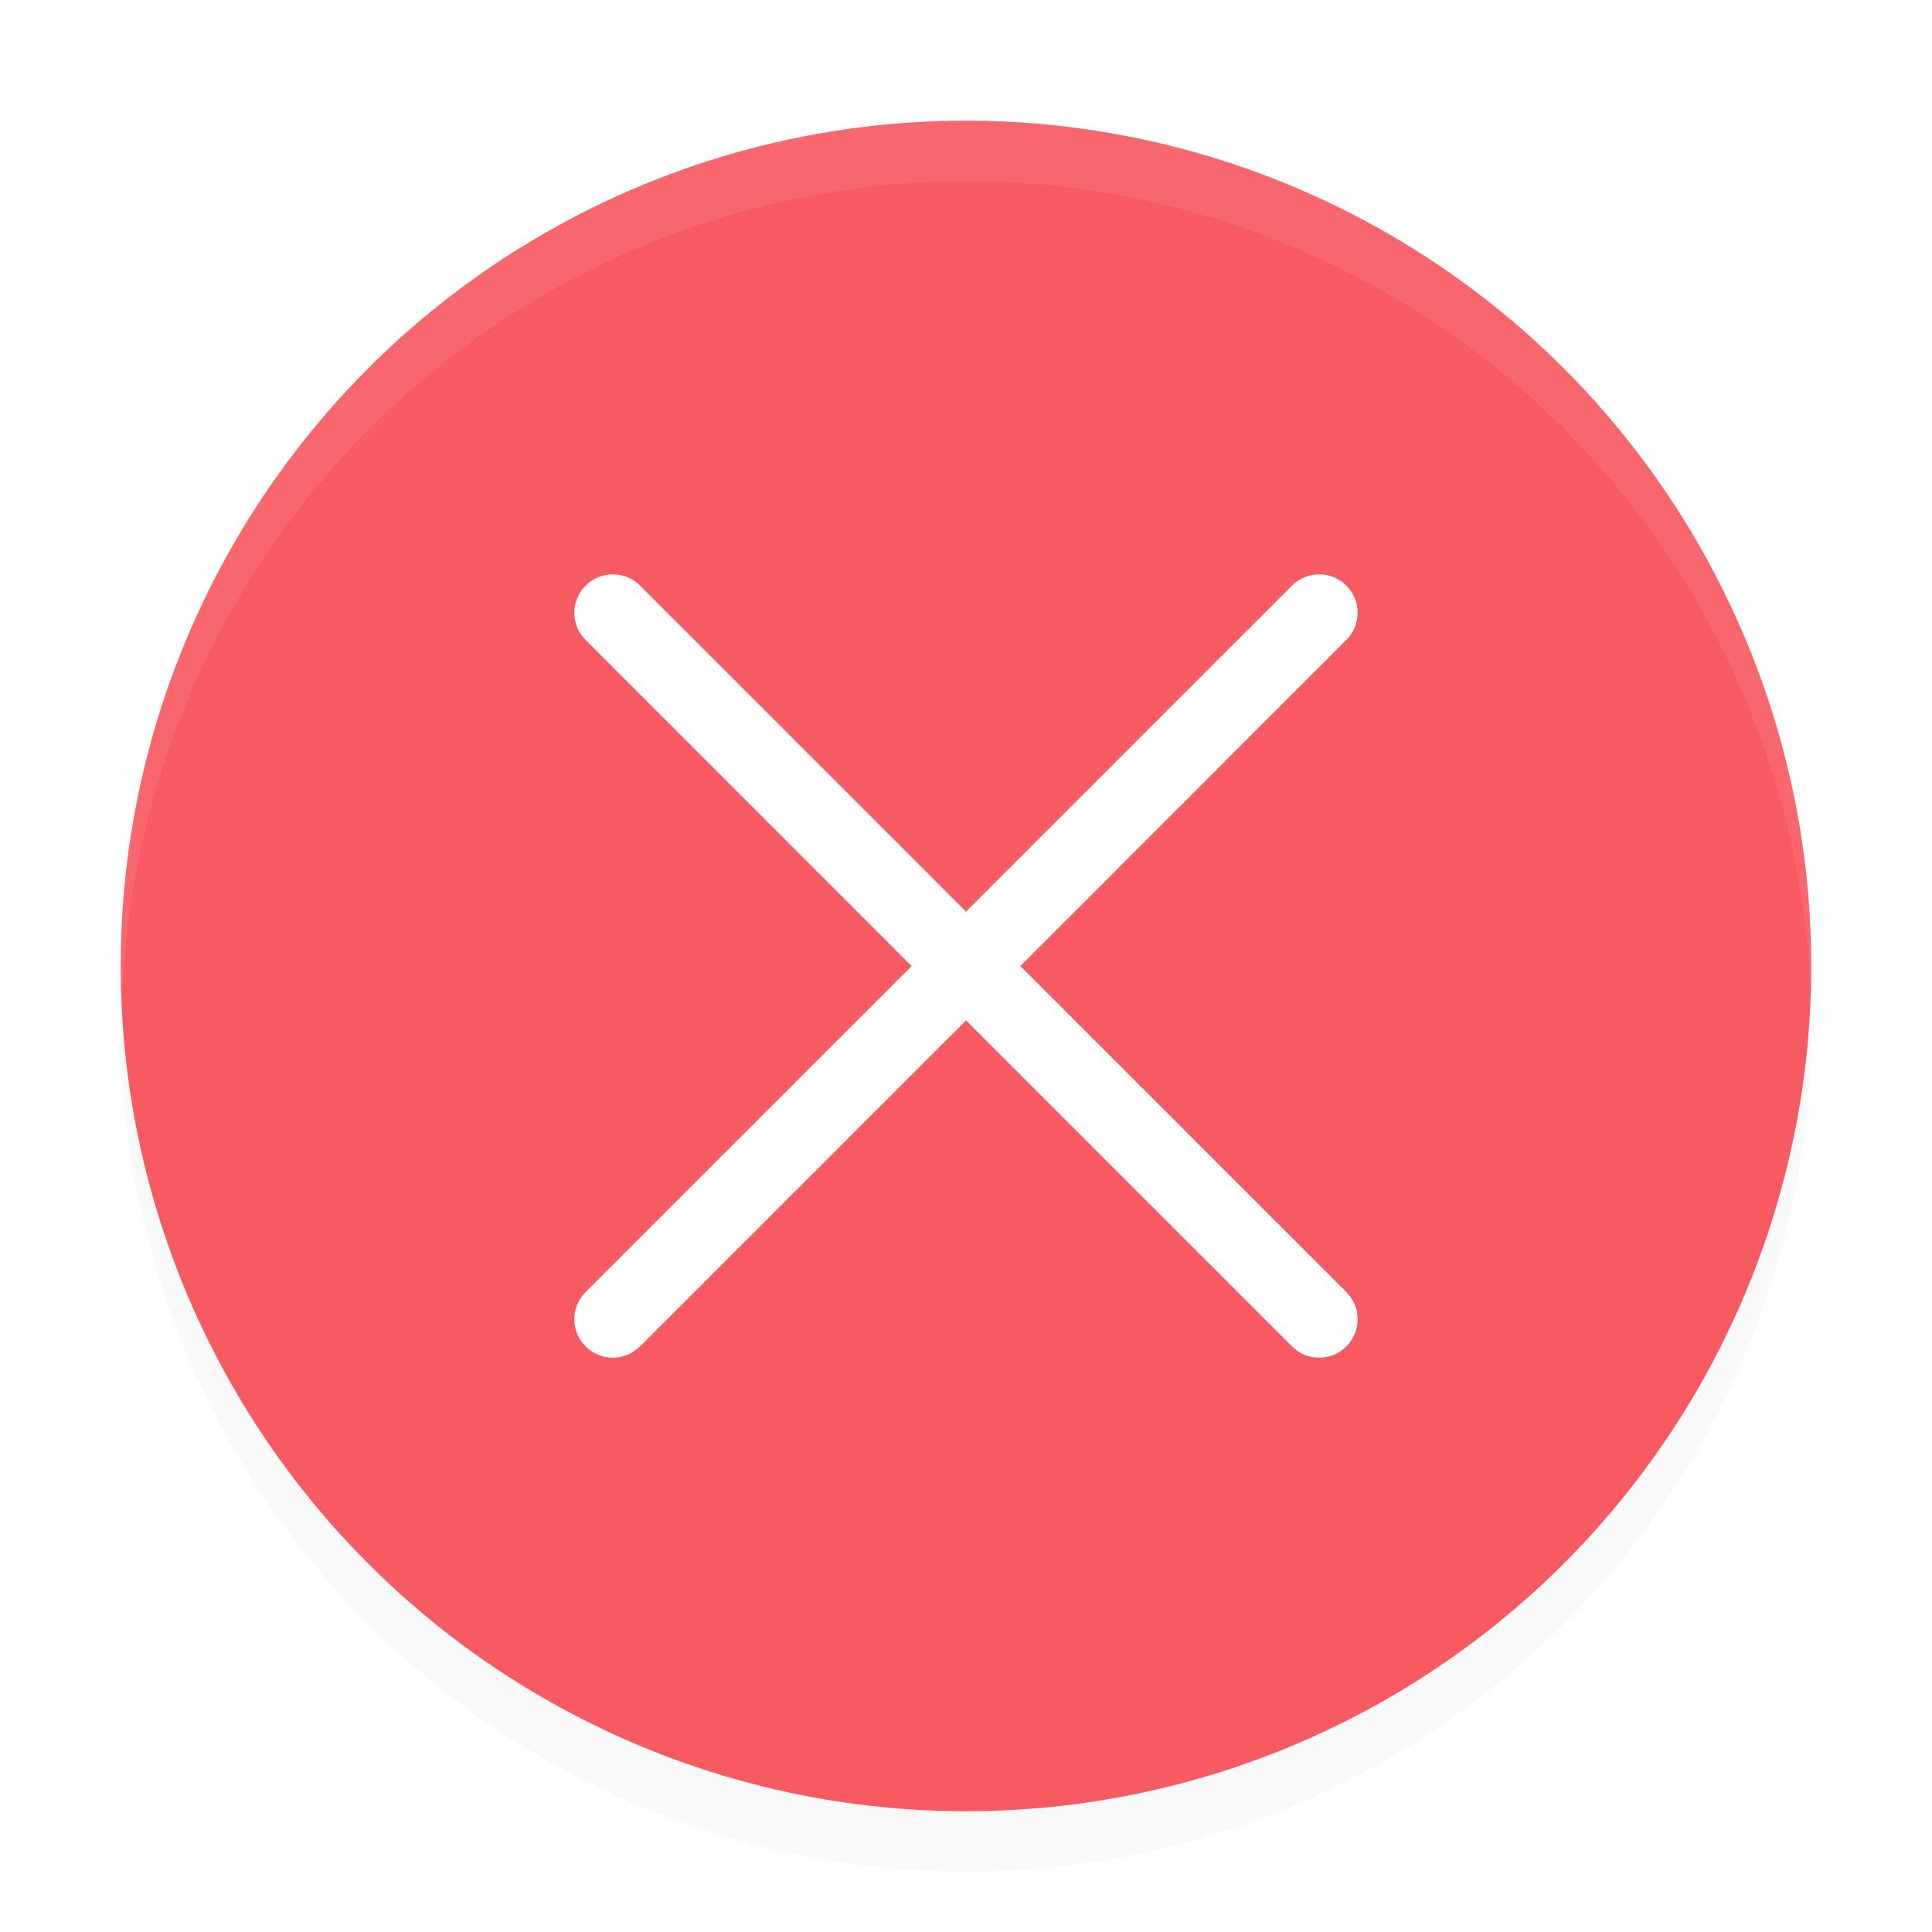 <?xml version="1.0" encoding="UTF-8" standalone="no"?>
<svg
   id="Foreground"
   width="48"
   height="48"
   enable-background="new 0 0 16 16"
   version="1.0"
   viewBox="0 0 34.909 34.909"
   sodipodi:docname="close.svg"
   inkscape:version="1.2.2 (b0a8486541, 2022-12-01)"
   xmlns:inkscape="http://www.inkscape.org/namespaces/inkscape"
   xmlns:sodipodi="http://sodipodi.sourceforge.net/DTD/sodipodi-0.dtd"
   xmlns="http://www.w3.org/2000/svg"
   xmlns:svg="http://www.w3.org/2000/svg">
  <sodipodi:namedview
     id="namedview14"
     pagecolor="#ffffff"
     bordercolor="#000000"
     borderopacity="0.25"
     inkscape:showpageshadow="2"
     inkscape:pageopacity="0.0"
     inkscape:pagecheckerboard="0"
     inkscape:deskcolor="#d1d1d1"
     showgrid="true"
     inkscape:zoom="6.4183539"
     inkscape:cx="0.38950797"
     inkscape:cy="19.475399"
     inkscape:window-width="1920"
     inkscape:window-height="1004"
     inkscape:window-x="0"
     inkscape:window-y="0"
     inkscape:window-maximized="1"
     inkscape:current-layer="Foreground">
    <inkscape:grid
       type="xygrid"
       id="grid303"
       originx="0"
       originy="0" />
  </sodipodi:namedview>
  <defs
     id="defs5">
    <filter
       inkscape:collect="always"
       style="color-interpolation-filters:sRGB"
       id="filter862"
       x="-0.048"
       y="-0.048"
       width="1.096"
       height="1.096">
      <feGaussianBlur
         inkscape:collect="always"
         stdDeviation="0.407"
         id="feGaussianBlur864" />
    </filter>
  </defs>
  <circle
     cx="11.636"
     cy="12.364"
     r="10.182"
     fill="#f75a61"
     stroke-width="0"
     id="circle305"
     style="opacity:0.15;fill:#000000;filter:url(#filter862)"
     transform="scale(1.5)" />
  <circle
     cx="17.454"
     cy="17.454"
     r="15.273"
     fill="#f75a61"
     stroke-width="0"
     id="circle9" />
  <path
     d="m 11.072,10.378 c -0.177,0 -0.355,0.067 -0.491,0.203 -0.272,0.272 -0.272,0.71 0,0.982 l 5.89,5.893 -5.89,5.89 c -0.272,0.272 -0.272,0.71 0,0.982 0.272,0.272 0.712,0.272 0.984,0 l 5.89,-5.89 5.89,5.89 c 0.272,0.272 0.71,0.272 0.982,0 0.272,-0.272 0.272,-0.71 0,-0.982 l -5.89,-5.89 5.89,-5.893 c 0.272,-0.272 0.272,-0.71 0,-0.982 -0.272,-0.272 -0.71,-0.272 -0.982,0 l -5.89,5.89 -5.89,-5.89 C 11.43,10.445 11.25,10.378 11.072,10.378 Z"
     fill="#ffffff"
     stroke-linecap="round"
     stroke-linejoin="round"
     stroke-width="2.597"
     style="paint-order:markers stroke fill"
     id="path11" />
  <path
     id="circle866"
     d="M 17.454,2.182 A 15.273,15.273 0 0 0 2.182,17.454 15.273,15.273 0 0 0 2.214,18 15.273,15.273 0 0 1 17.454,3.273 15.273,15.273 0 0 1 32.708,17.787 15.273,15.273 0 0 0 32.727,17.454 15.273,15.273 0 0 0 17.454,2.182 Z"
     style="opacity:0.08;fill:#ffffff;stroke-width:1.5" />
</svg>
